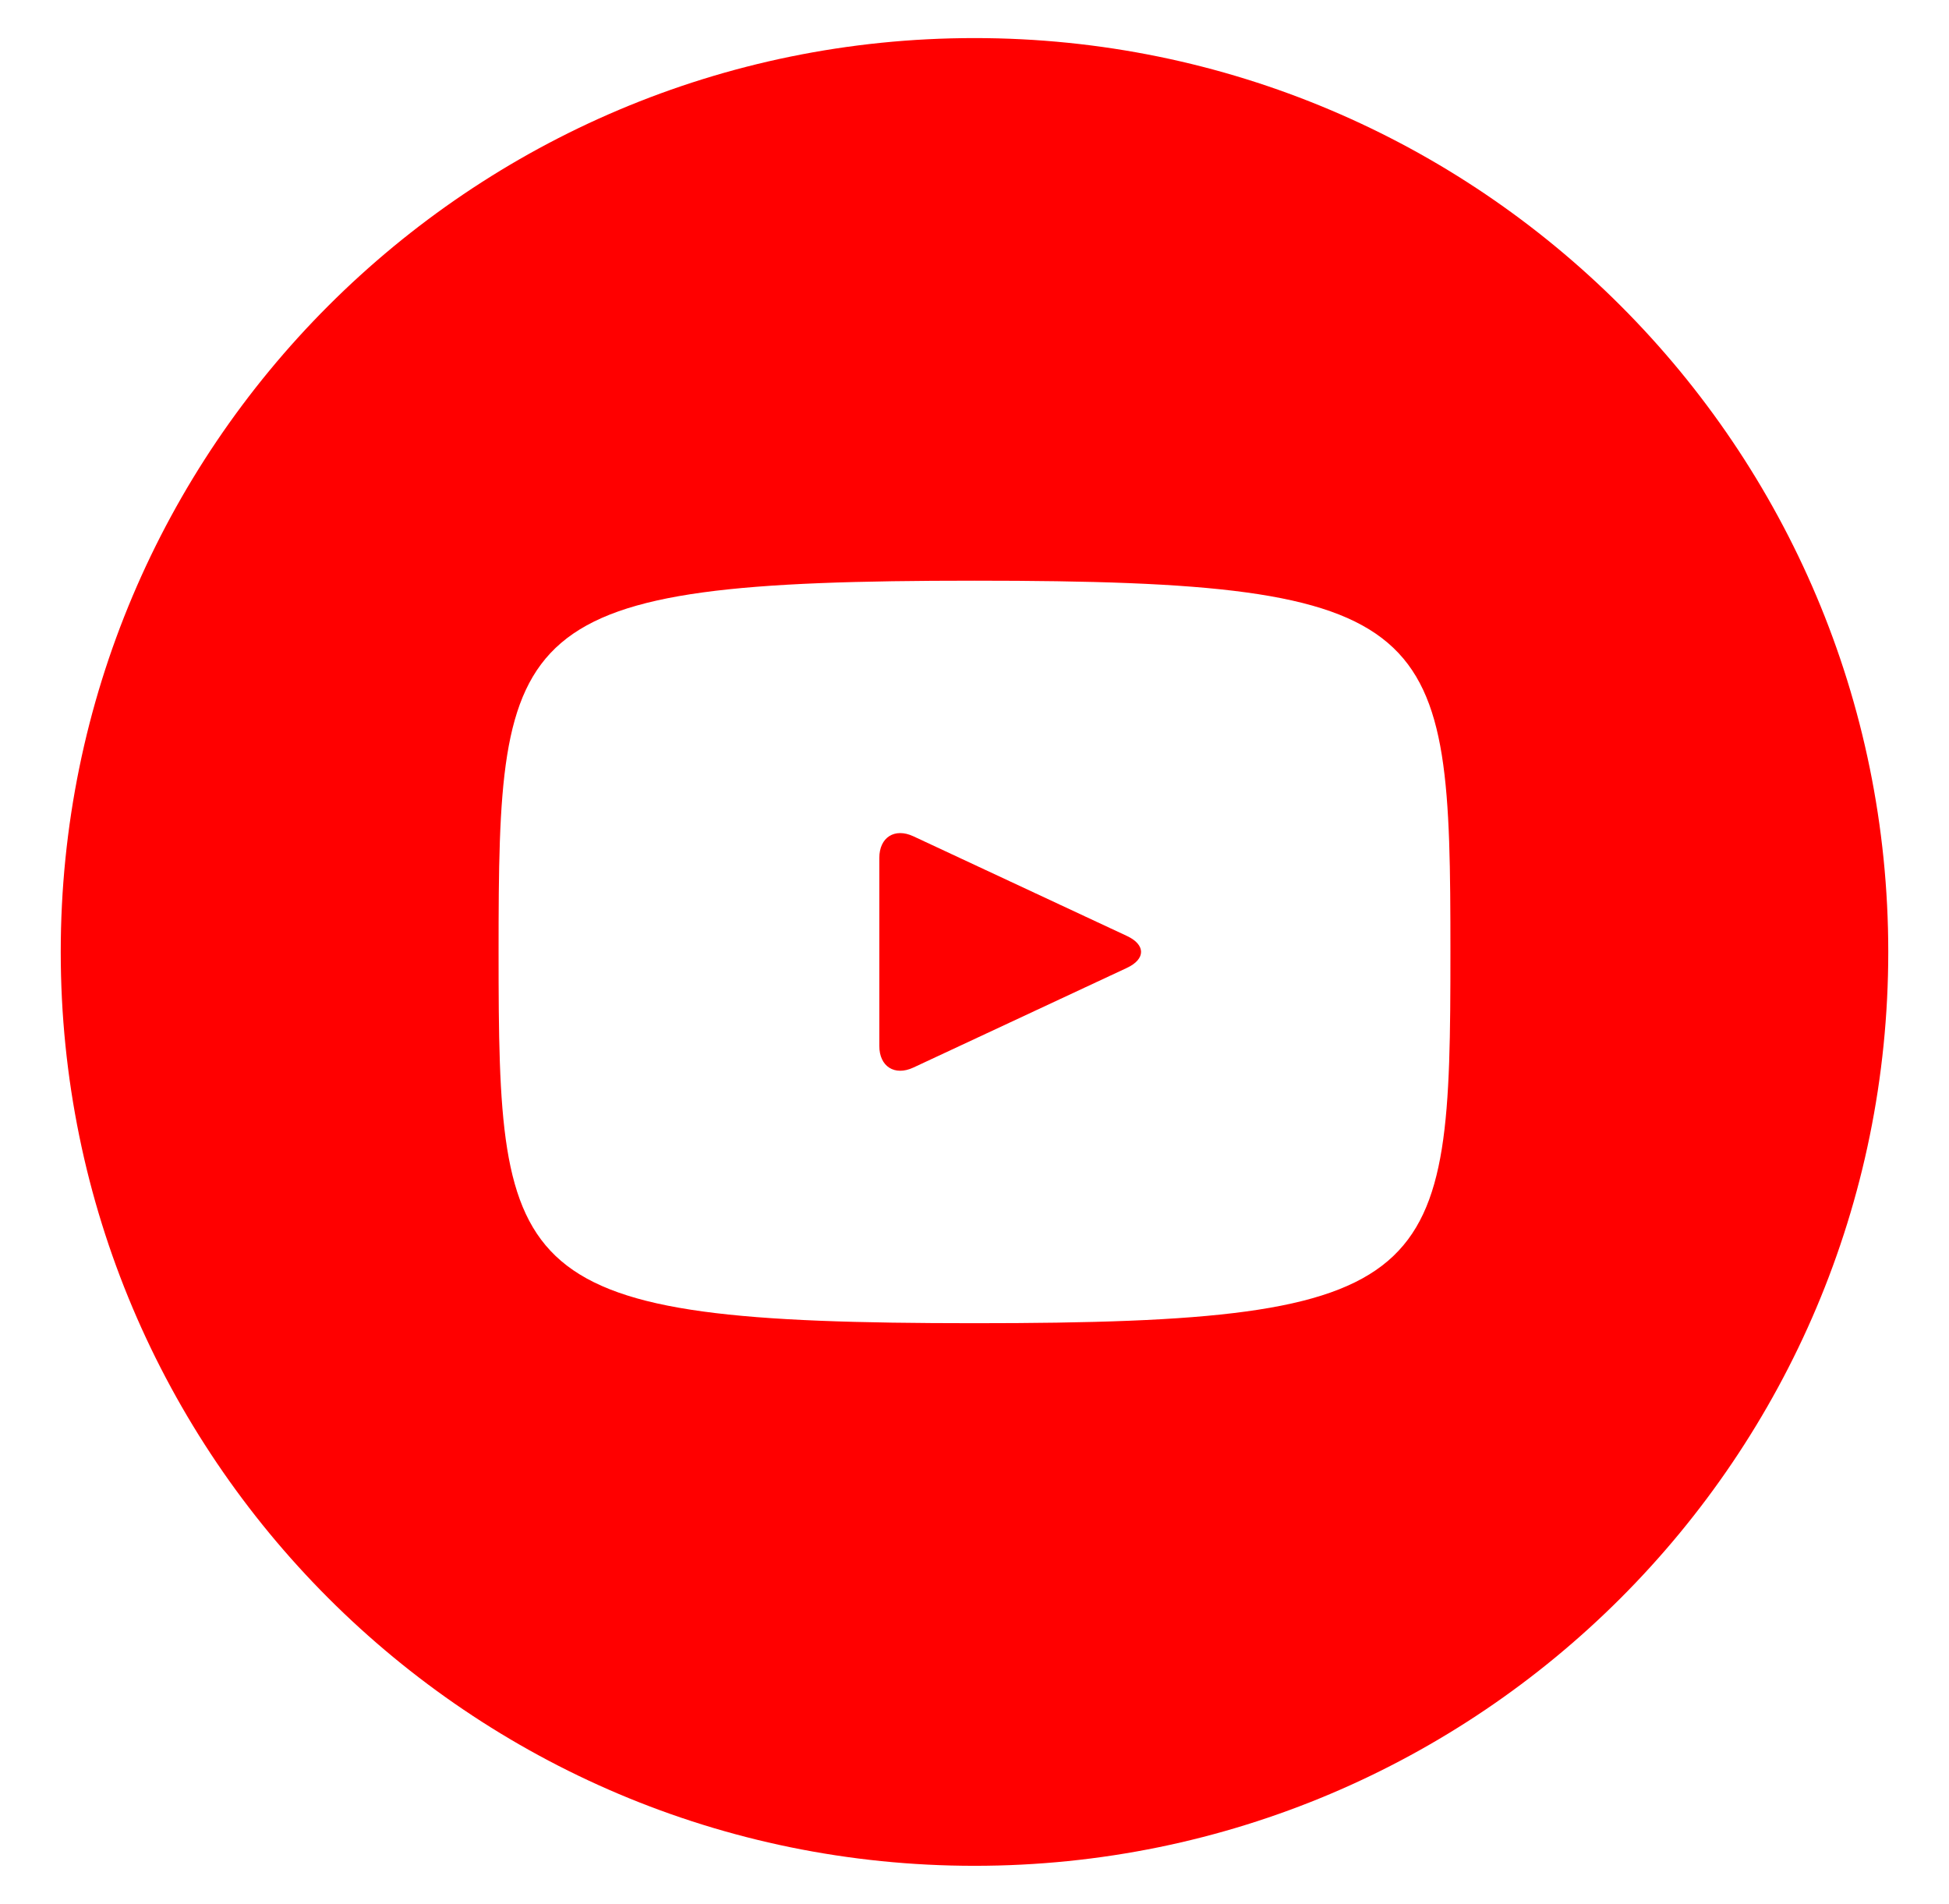 <svg width="43" height="42" viewBox="0 0 43 42" fill="none" xmlns="http://www.w3.org/2000/svg">
<path d="M24.866 20.649L20.15 18.448C19.738 18.257 19.4 18.471 19.4 18.927V23.073C19.4 23.528 19.738 23.742 20.15 23.551L24.864 21.351C25.278 21.157 25.278 20.842 24.866 20.649ZM21.5 0.84C10.366 0.84 1.34 9.866 1.34 21C1.34 32.134 10.366 41.16 21.5 41.16C32.634 41.16 41.66 32.134 41.66 21C41.66 9.866 32.634 0.84 21.5 0.84ZM21.5 29.19C11.181 29.19 11 28.259 11 21C11 13.74 11.181 12.81 21.5 12.81C31.819 12.81 32 13.74 32 21C32 28.259 31.819 29.19 21.5 29.19Z" fill="#FF0000"/>
</svg>
